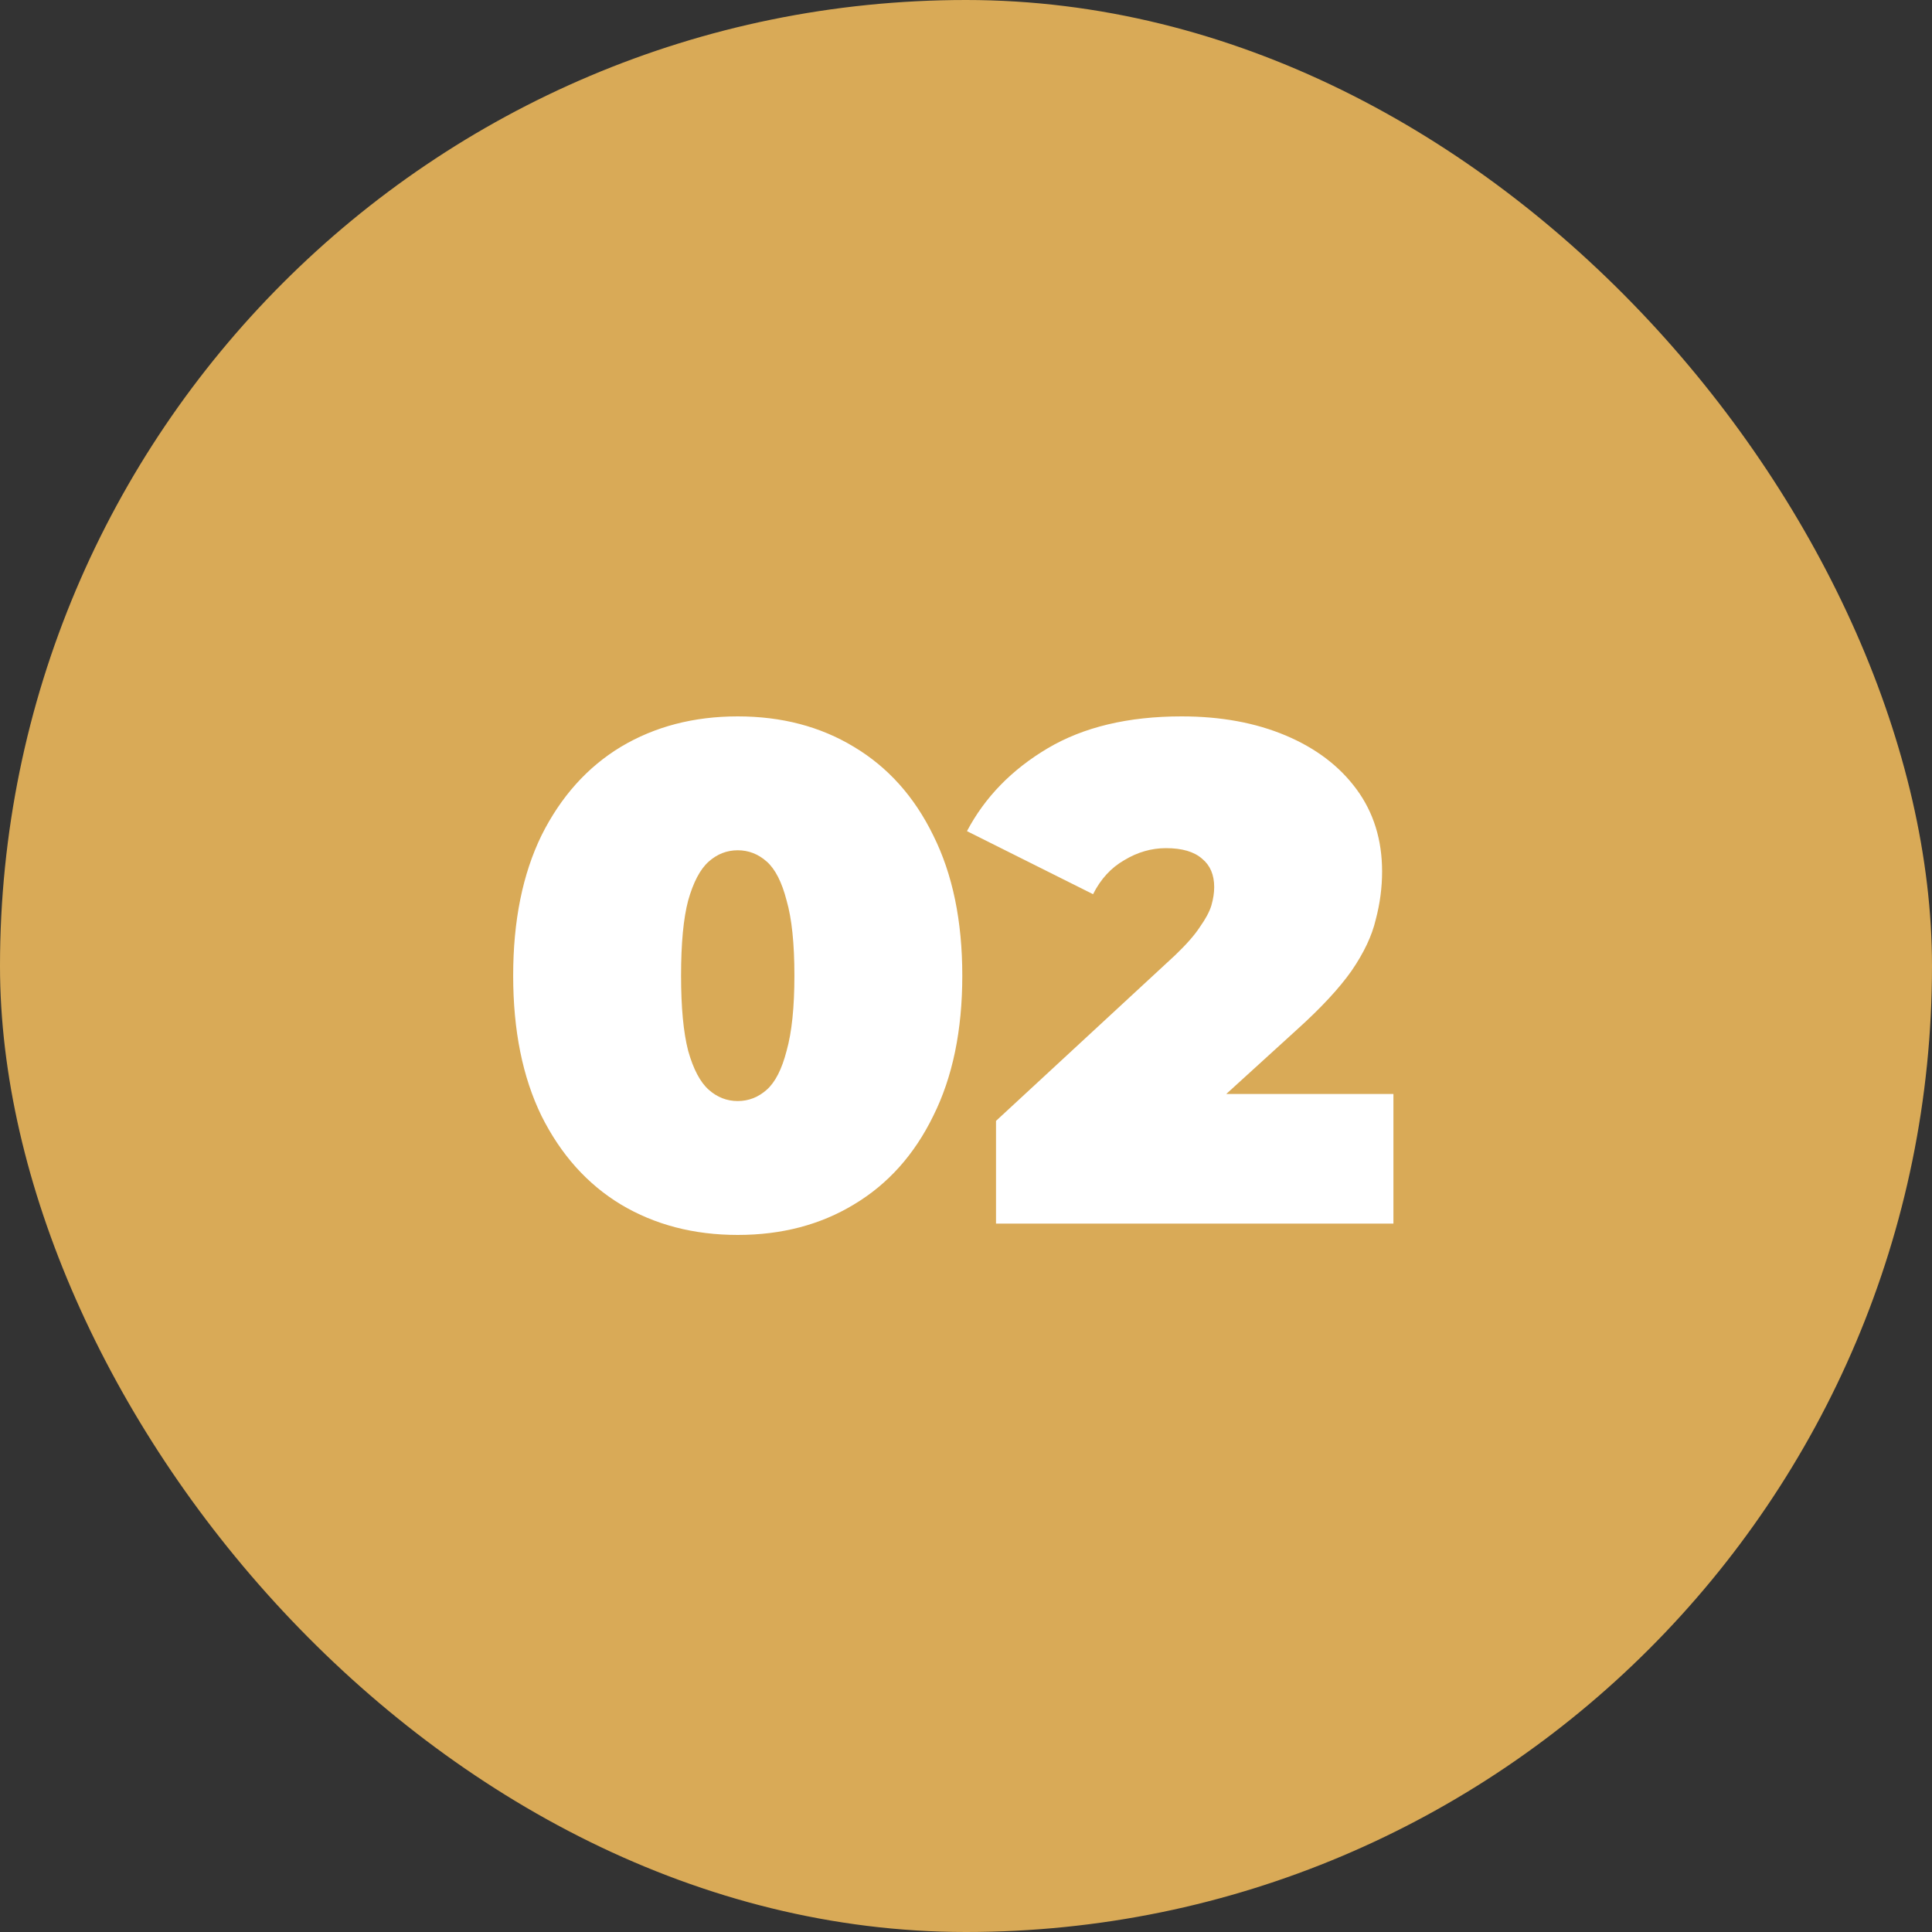 <?xml version="1.0" encoding="UTF-8"?> <svg xmlns="http://www.w3.org/2000/svg" width="60" height="60" viewBox="0 0 60 60" fill="none"><rect x="0" y="0" width="60" height="60" fill="#333333" stroke="none"/><rect width="60" height="60" rx="30" fill="#D9AA57"></rect><path d="M22.911 38.352C21.547 38.352 20.337 38.037 19.281 37.406C18.239 36.775 17.418 35.859 16.817 34.656C16.23 33.453 15.937 32.001 15.937 30.3C15.937 28.599 16.23 27.147 16.817 25.944C17.418 24.741 18.239 23.825 19.281 23.194C20.337 22.563 21.547 22.248 22.911 22.248C24.275 22.248 25.477 22.563 26.519 23.194C27.575 23.825 28.396 24.741 28.983 25.944C29.584 27.147 29.885 28.599 29.885 30.3C29.885 32.001 29.584 33.453 28.983 34.656C28.396 35.859 27.575 36.775 26.519 37.406C25.477 38.037 24.275 38.352 22.911 38.352ZM22.911 34.194C23.248 34.194 23.549 34.077 23.813 33.842C24.077 33.607 24.282 33.204 24.429 32.632C24.59 32.06 24.671 31.283 24.671 30.3C24.671 29.303 24.59 28.525 24.429 27.968C24.282 27.396 24.077 26.993 23.813 26.758C23.549 26.523 23.248 26.406 22.911 26.406C22.573 26.406 22.273 26.523 22.009 26.758C21.745 26.993 21.532 27.396 21.371 27.968C21.224 28.525 21.151 29.303 21.151 30.3C21.151 31.283 21.224 32.06 21.371 32.632C21.532 33.204 21.745 33.607 22.009 33.842C22.273 34.077 22.573 34.194 22.911 34.194ZM30.932 38V34.81L36.498 29.662C36.85 29.325 37.107 29.031 37.268 28.782C37.444 28.533 37.562 28.313 37.62 28.122C37.679 27.917 37.708 27.726 37.708 27.55C37.708 27.169 37.584 26.875 37.334 26.67C37.085 26.45 36.711 26.34 36.212 26.34C35.758 26.34 35.325 26.465 34.914 26.714C34.504 26.949 34.181 27.301 33.946 27.77L30.03 25.812C30.588 24.756 31.424 23.898 32.538 23.238C33.653 22.578 35.039 22.248 36.696 22.248C37.914 22.248 38.992 22.446 39.93 22.842C40.869 23.238 41.602 23.795 42.13 24.514C42.658 25.233 42.922 26.083 42.922 27.066C42.922 27.565 42.856 28.063 42.724 28.562C42.607 29.061 42.358 29.589 41.976 30.146C41.595 30.689 41.03 31.297 40.282 31.972L36.102 35.778L35.288 33.974H43.274V38H30.932Z" fill="white"></path></svg> 